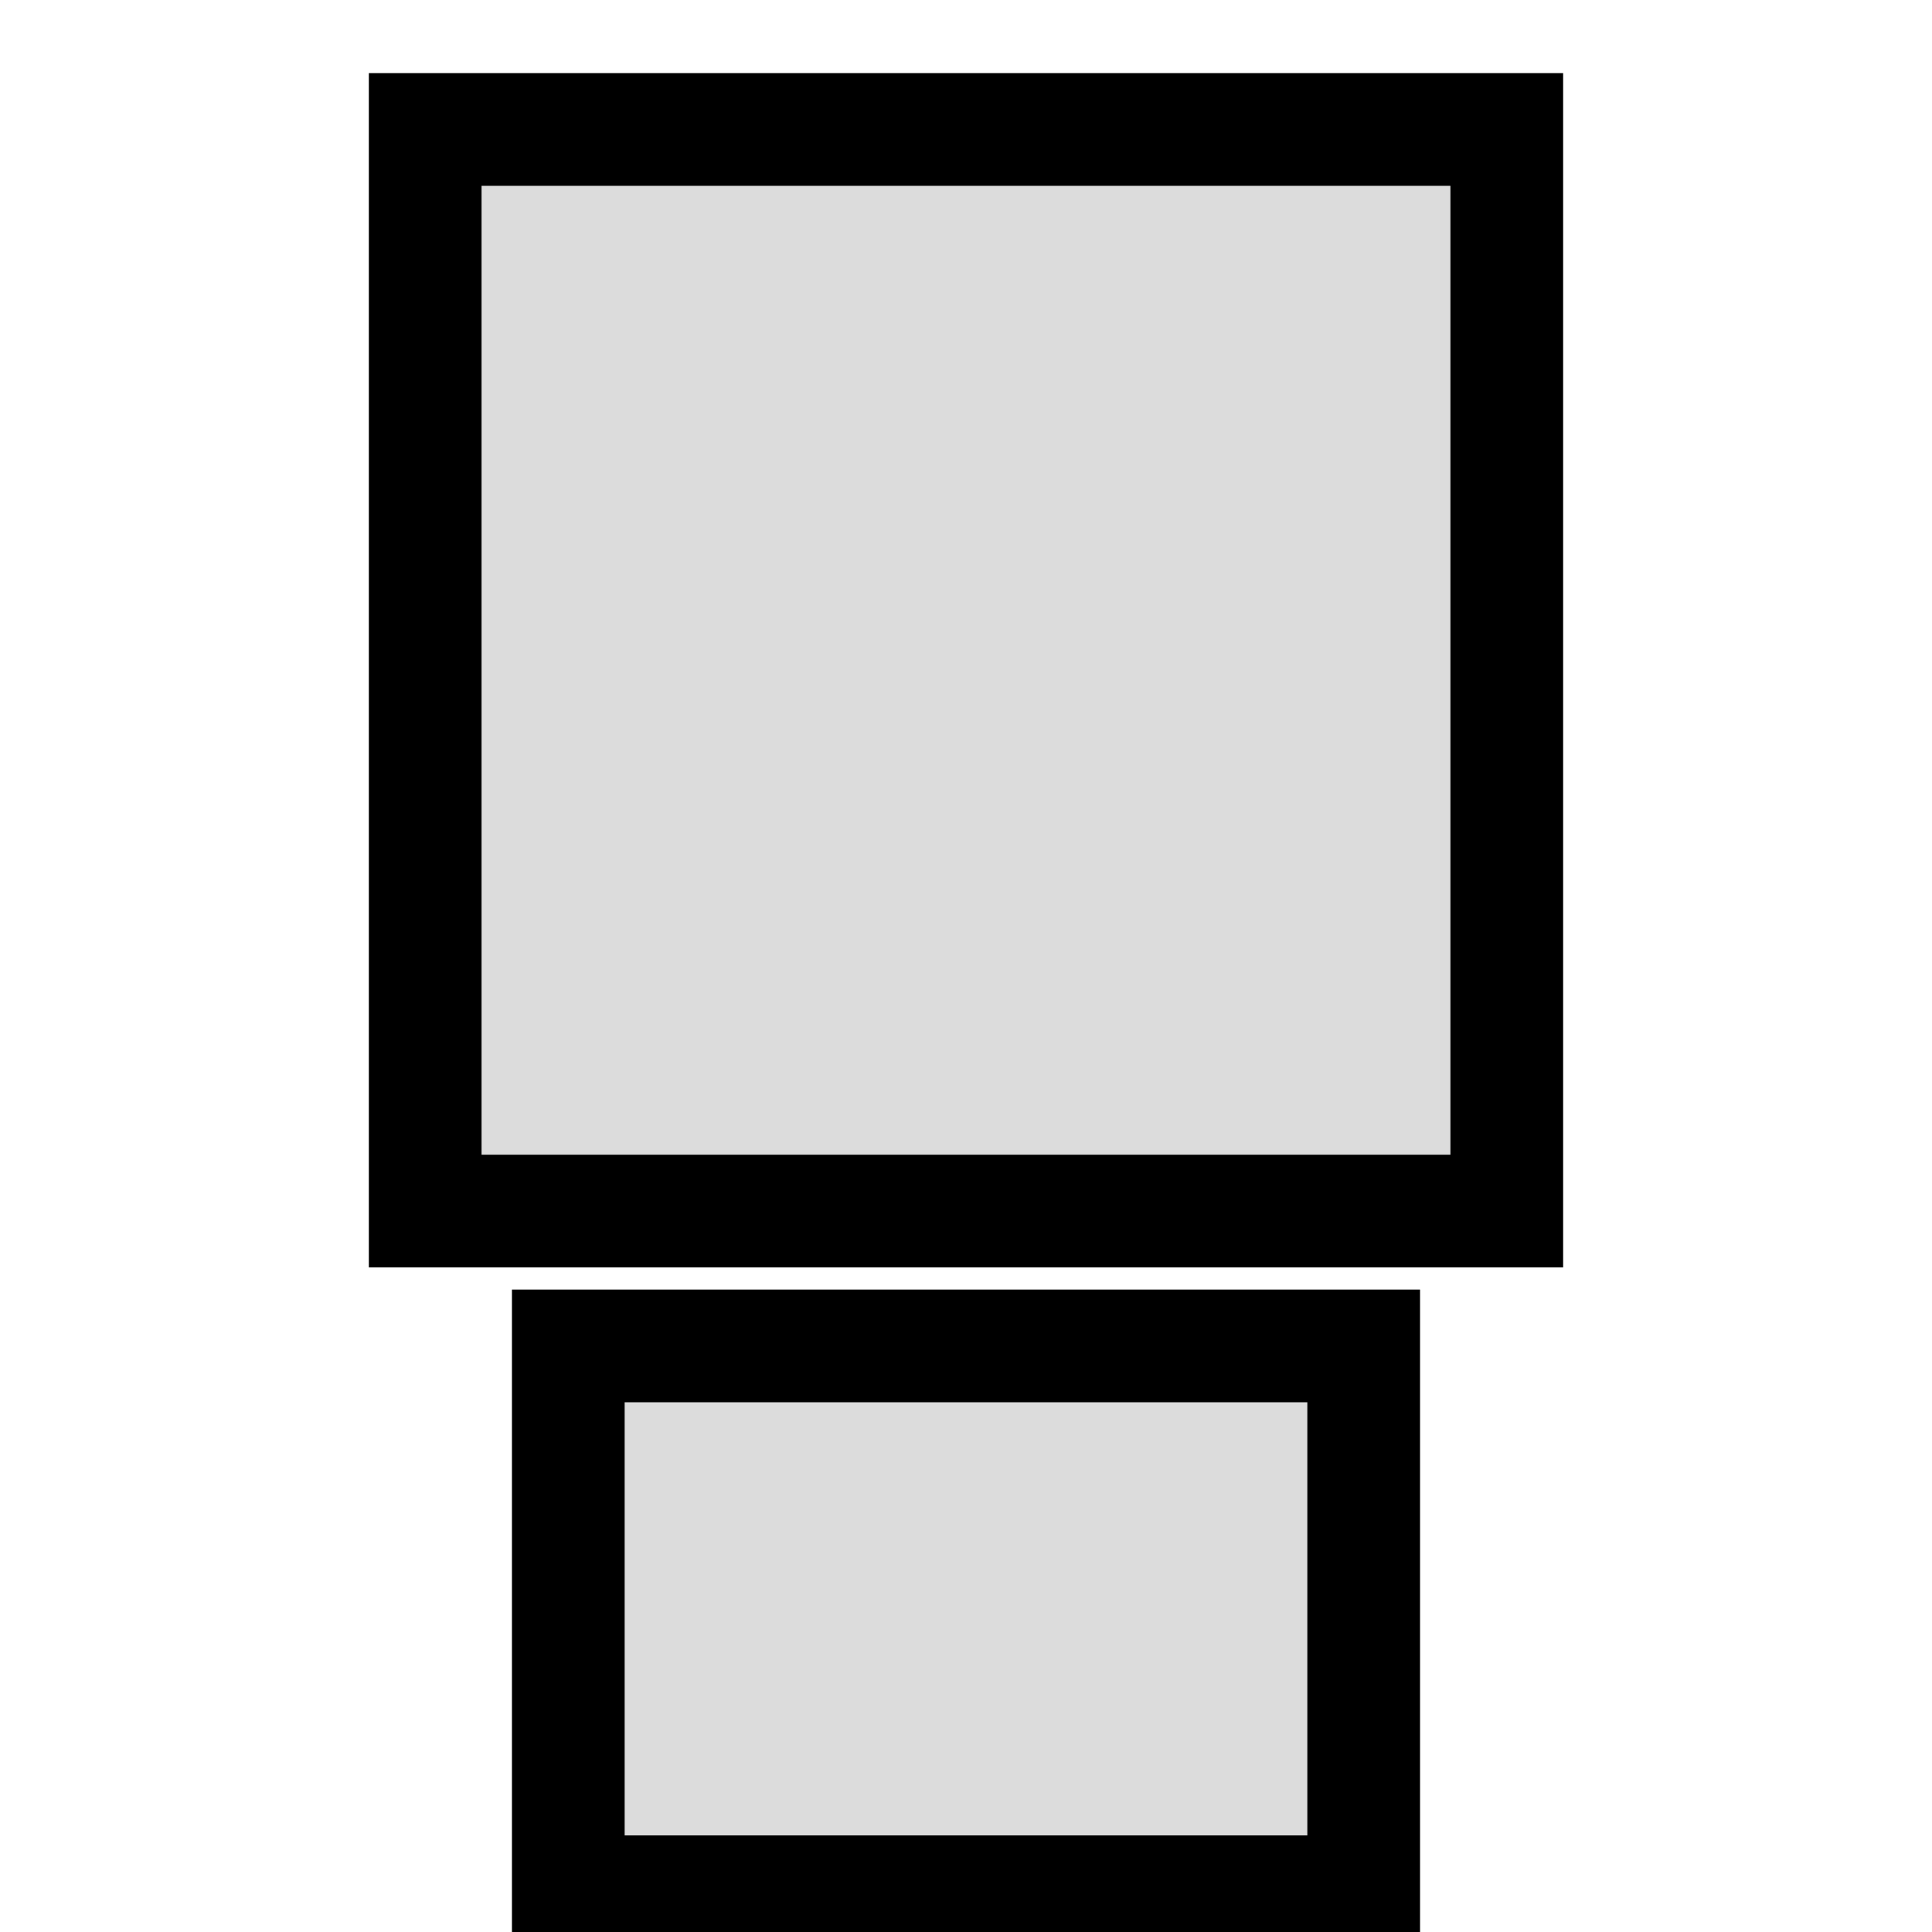 <?xml version="1.0" encoding="UTF-8" standalone="no"?>
<!-- Created with Inkscape (http://www.inkscape.org/) -->

<svg
   width="120"
   height="120"
   viewBox="0 0 120 120"
   version="1.1"
   id="svg1"
   inkscape:version="1.3.2 (091e20e, 2023-11-25, custom)"
   sodipodi:docname="characters.svg"
   xmlns:inkscape="http://www.inkscape.org/namespaces/inkscape"
   xmlns:sodipodi="http://sodipodi.sourceforge.net/DTD/sodipodi-0.dtd"
   xmlns="http://www.w3.org/2000/svg"
   xmlns:svg="http://www.w3.org/2000/svg">
  <sodipodi:namedview
     id="namedview1"
     pagecolor="#ffffff"
     bordercolor="#000000"
     borderopacity="0.25"
     inkscape:showpageshadow="2"
     inkscape:pageopacity="0.0"
     inkscape:pagecheckerboard="0"
     inkscape:deskcolor="#d1d1d1"
     inkscape:document-units="px"
     inkscape:zoom="4.8377889"
     inkscape:cx="66.766039"
     inkscape:cy="67.696216"
     inkscape:window-width="1920"
     inkscape:window-height="1017"
     inkscape:window-x="-8"
     inkscape:window-y="-8"
     inkscape:window-maximized="1"
     inkscape:current-layer="layer1" />
  <defs
     id="defs1" />
  <g
     inkscape:label="Layer 1"
     inkscape:groupmode="layer"
     id="layer1">
    <rect
       style="fill:#dcdcdc;fill-opacity:1;stroke:#000000;stroke-width:7;stroke-linejoin:miter;stroke-miterlimit:45;stroke-dasharray:none"
       id="rect1"
       width="49.403"
       height="33.903"
       x="35.298"
       y="83.597"
       ry="0" />
    <rect
       style="fill:#dcdcdc;fill-opacity:1;stroke:#000000;stroke-width:7;stroke-linejoin:miter;stroke-miterlimit:45;stroke-dasharray:none"
       id="rect2"
       width="67.179"
       height="67.179"
       x="26.41"
       y="8.042" />
  </g>
</svg>

